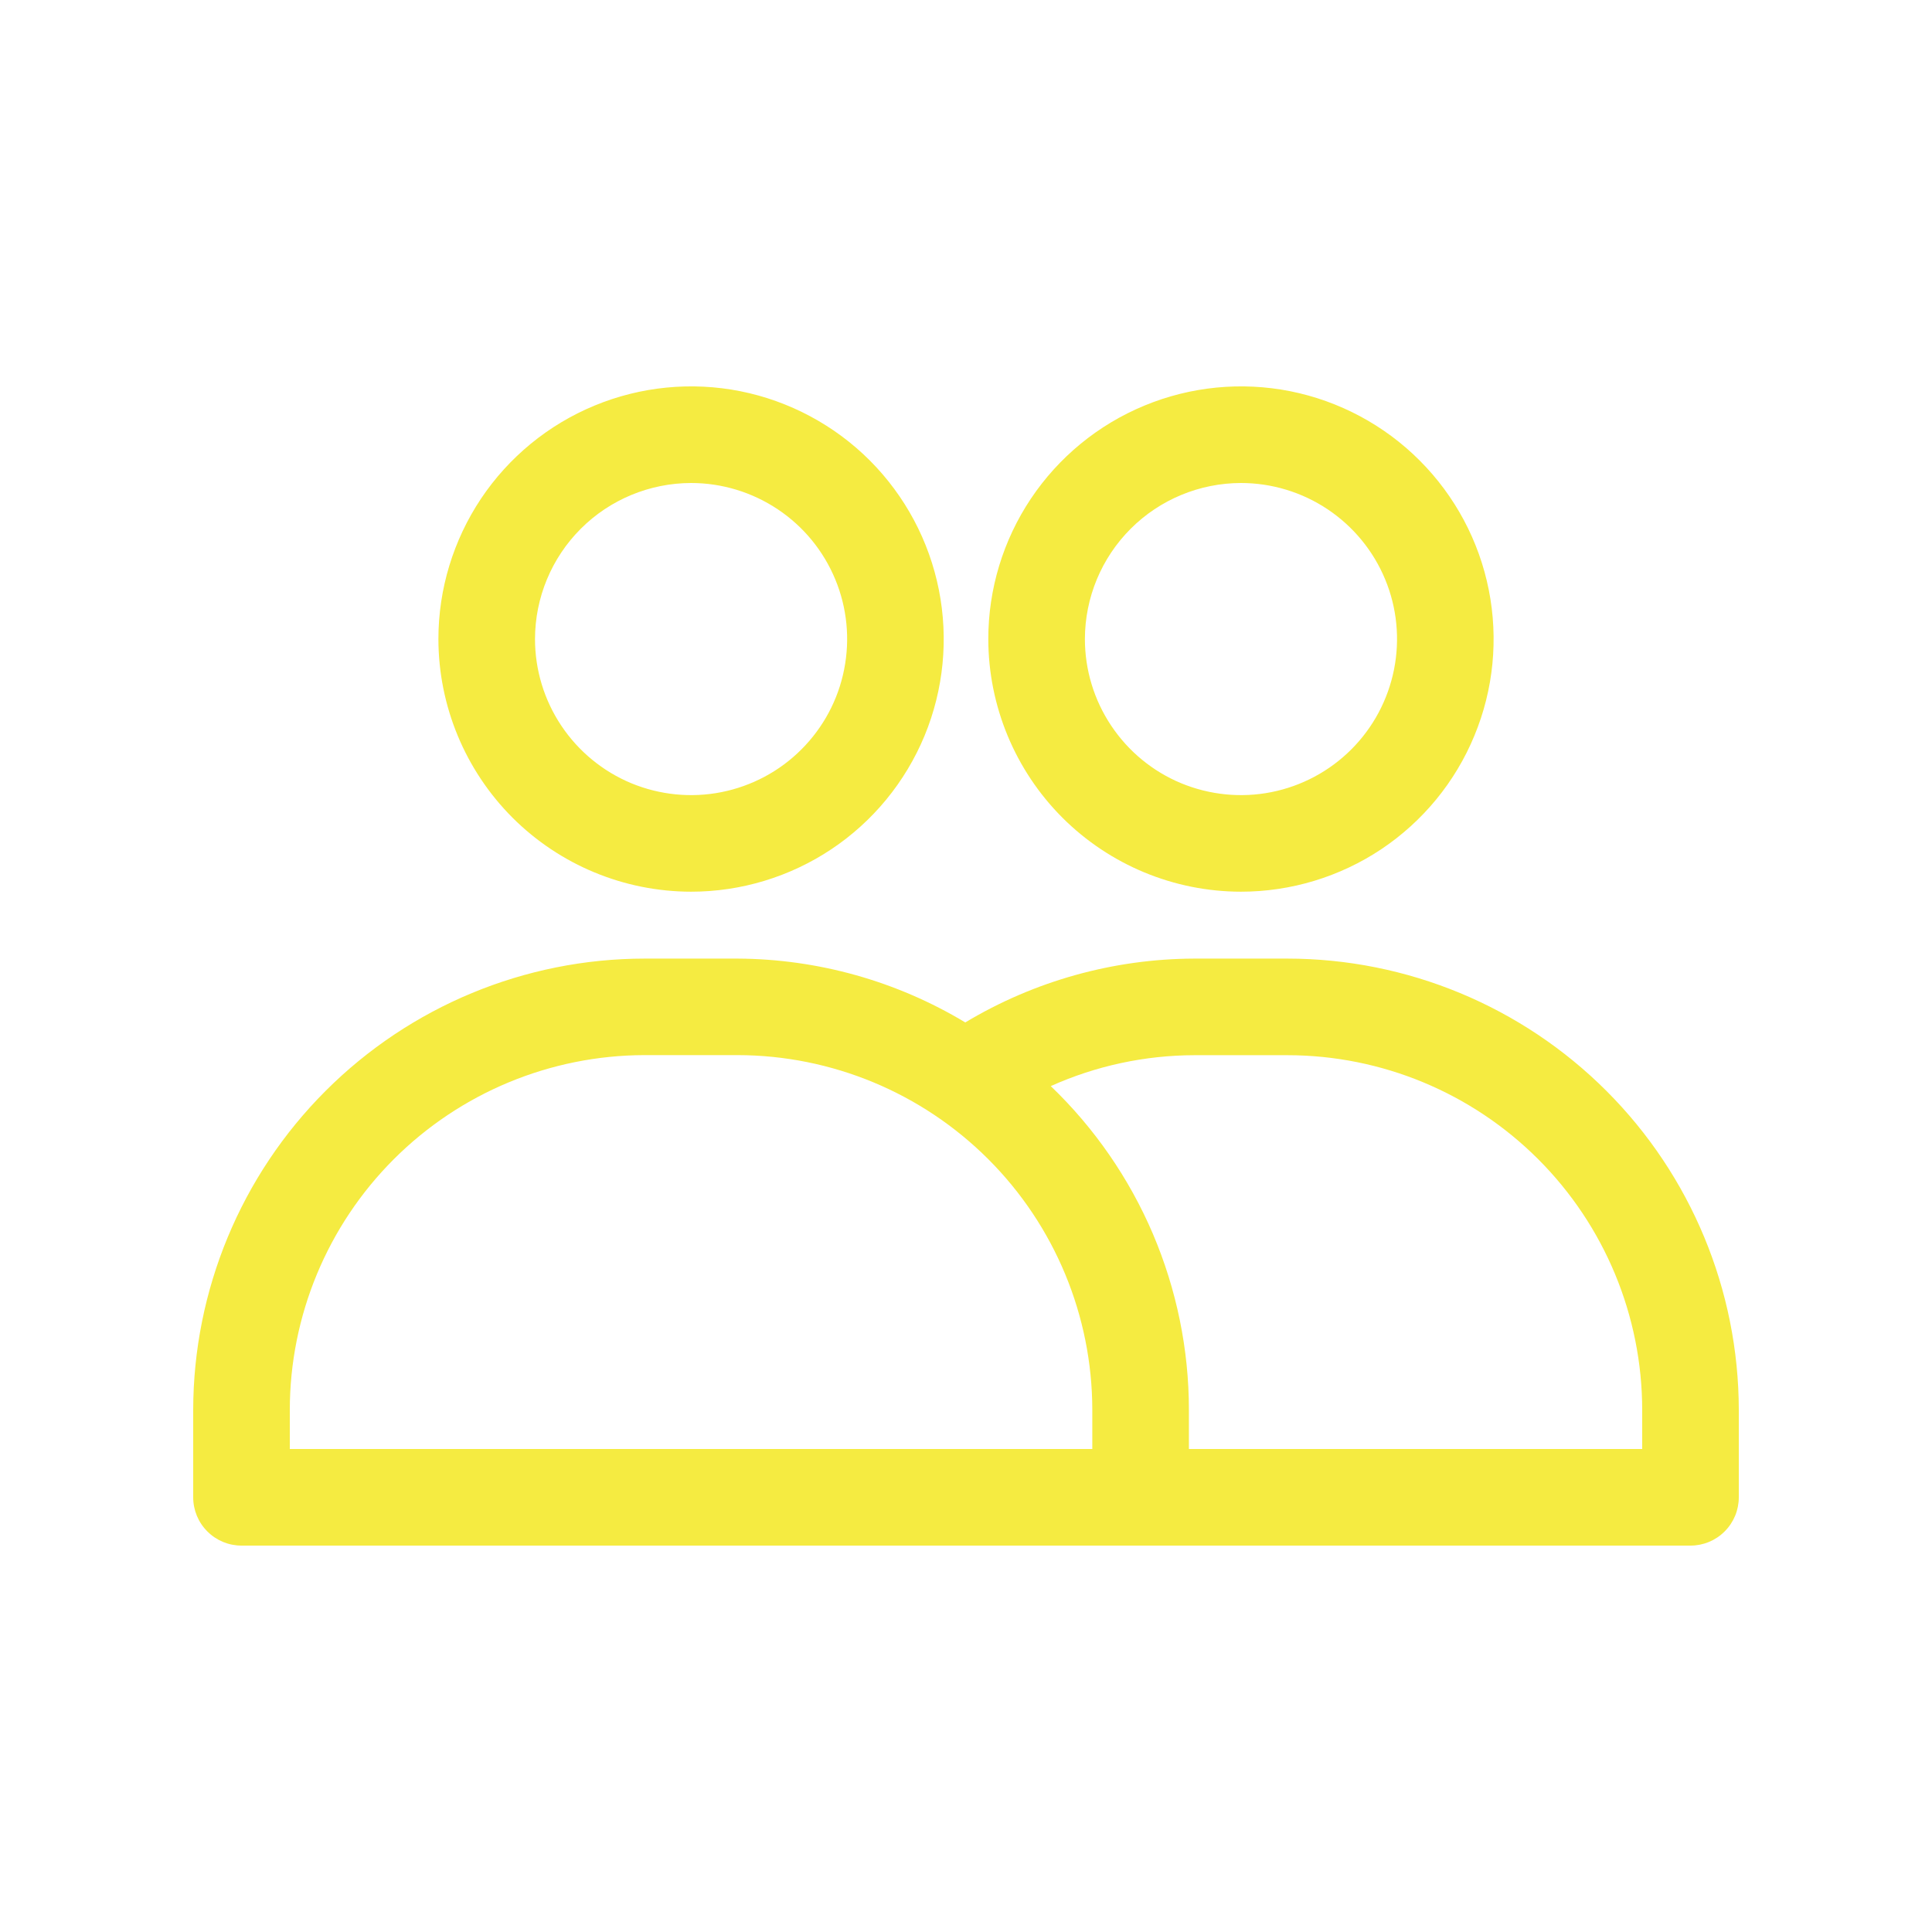 <svg width="24" height="24" viewBox="0 0 24 24" fill="none" xmlns="http://www.w3.org/2000/svg">
<path d="M8.585 11.077C9.205 11.077 9.812 10.893 10.328 10.549C10.845 10.204 11.247 9.714 11.485 9.14C11.722 8.567 11.784 7.936 11.663 7.327C11.542 6.718 11.243 6.159 10.805 5.72C10.366 5.281 9.806 4.982 9.198 4.86C8.589 4.739 7.958 4.801 7.384 5.039C6.811 5.276 6.32 5.679 5.975 6.195C5.631 6.711 5.446 7.318 5.446 7.938C5.447 8.77 5.778 9.568 6.366 10.157C6.955 10.745 7.752 11.076 8.585 11.077ZM8.585 6C8.968 6 9.343 6.114 9.662 6.327C9.981 6.54 10.229 6.842 10.376 7.197C10.523 7.551 10.561 7.941 10.486 8.317C10.412 8.693 10.227 9.038 9.956 9.309C9.685 9.581 9.339 9.765 8.963 9.84C8.587 9.915 8.197 9.876 7.843 9.73C7.489 9.583 7.186 9.334 6.973 9.015C6.76 8.697 6.646 8.322 6.646 7.938C6.647 7.424 6.851 6.932 7.215 6.568C7.578 6.205 8.071 6.001 8.585 6ZM15.415 11.077C16.036 11.077 16.643 10.893 17.159 10.549C17.675 10.204 18.078 9.714 18.315 9.14C18.553 8.567 18.615 7.936 18.494 7.327C18.373 6.718 18.074 6.159 17.635 5.72C17.197 5.281 16.637 4.982 16.029 4.86C15.42 4.739 14.789 4.801 14.215 5.039C13.642 5.276 13.151 5.679 12.806 6.195C12.461 6.711 12.277 7.318 12.277 7.938C12.278 8.77 12.609 9.568 13.197 10.157C13.786 10.745 14.583 11.076 15.415 11.077ZM15.415 6C15.799 6 16.174 6.114 16.493 6.327C16.811 6.54 17.06 6.842 17.207 7.197C17.354 7.551 17.392 7.941 17.317 8.317C17.242 8.693 17.058 9.038 16.787 9.309C16.515 9.581 16.17 9.765 15.794 9.84C15.418 9.915 15.028 9.876 14.674 9.73C14.319 9.583 14.017 9.334 13.804 9.015C13.591 8.697 13.477 8.322 13.477 7.938C13.478 7.424 13.682 6.932 14.046 6.568C14.409 6.205 14.902 6.001 15.415 6ZM15.993 11.908H14.837C13.834 11.911 12.851 12.185 11.991 12.701C11.137 12.187 10.16 11.913 9.163 11.908H8.007C6.52 11.909 5.095 12.501 4.044 13.552C2.993 14.603 2.402 16.028 2.4 17.514V18.6C2.4 18.759 2.463 18.912 2.576 19.024C2.688 19.137 2.841 19.2 3 19.2H21C21.159 19.2 21.312 19.137 21.424 19.024C21.537 18.912 21.6 18.759 21.6 18.6V17.514C21.598 16.028 21.007 14.603 19.956 13.552C18.905 12.501 17.48 11.909 15.993 11.908ZM13.569 18H3.6V17.514C3.601 16.346 4.066 15.226 4.892 14.4C5.718 13.574 6.839 13.109 8.007 13.107H9.163C10.331 13.109 11.451 13.574 12.277 14.4C13.103 15.226 13.568 16.346 13.569 17.514V18ZM20.4 18H14.769V17.514C14.769 16.763 14.616 16.019 14.322 15.328C14.027 14.637 13.595 14.012 13.053 13.492C13.614 13.24 14.223 13.109 14.838 13.108H15.994C17.162 13.109 18.282 13.574 19.108 14.4C19.934 15.226 20.399 16.346 20.4 17.514V18Z" fill="#F5EB41"/>
</svg>
